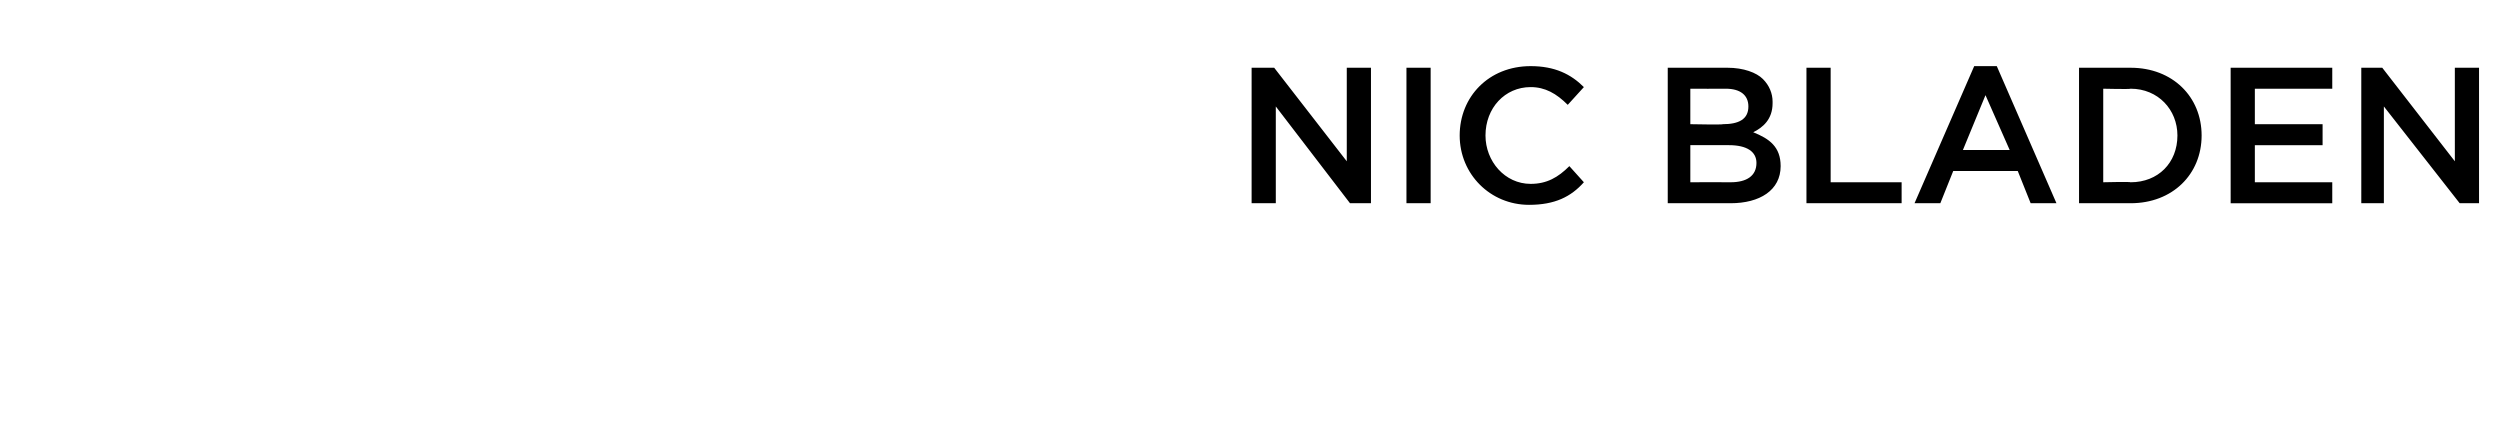 <?xml version="1.0" standalone="no"?><!DOCTYPE svg PUBLIC "-//W3C//DTD SVG 1.1//EN" "http://www.w3.org/Graphics/SVG/1.1/DTD/svg11.dtd"><svg xmlns="http://www.w3.org/2000/svg" version="1.1" width="155px" height="26.4px" viewBox="0 -3 155 26.4" style="top:-3px"><desc>Nic Bladen</desc><defs/><g id="Polygon19916"><path d="m77.6 1.2h1.4L83.5 7V1.2h1.5v8.4h-1.3l-4.6-6v6h-1.5V1.2zm9.6 0h1.5v8.4h-1.5V1.2zm3.3 4.2c0-2.4 1.8-4.3 4.4-4.3c1.5 0 2.5.5 3.3 1.3l-1 1.1c-.7-.7-1.4-1.1-2.3-1.1c-1.6 0-2.8 1.3-2.8 3c0 1.6 1.2 3 2.8 3c1 0 1.7-.4 2.4-1.1l.9 1c-.8.9-1.8 1.4-3.4 1.4c-2.4 0-4.3-1.9-4.3-4.3zm12.9-4.2h3.7c1 0 1.8.3 2.2.7c.4.4.6.9.6 1.4v.1c0 1-.6 1.5-1.2 1.8c1 .4 1.7.9 1.7 2.1c0 1.5-1.3 2.3-3.1 2.3h-3.9V1.2zm3.4 3.5c1 0 1.6-.3 1.6-1.1c0-.7-.5-1.1-1.4-1.1c-.05.01-2.2 0-2.2 0v2.2s2.04.04 2 0zm.5 3.6c1 0 1.6-.4 1.6-1.2c0-.7-.6-1.1-1.7-1.1h-2.4v2.3s2.48-.01 2.5 0zm4.7-7.1h1.5v7.1h4.4v1.3H112V1.2zm10.4-.1h1.4l3.7 8.5h-1.6l-.8-2h-4l-.8 2h-1.6l3.7-8.5zm2.2 5.2l-1.5-3.4l-1.4 3.4h2.9zm4.3-5.1h3.2c2.6 0 4.4 1.8 4.4 4.2c0 2.4-1.8 4.2-4.4 4.2h-3.2V1.2zm3.2 7.1c1.7 0 2.9-1.2 2.9-2.9c0-1.6-1.2-2.9-2.9-2.9c-.02.04-1.7 0-1.7 0v5.8s1.68-.04 1.7 0zm6.2-7.1h6.3v1.3h-4.8v2.2h4.2v1.3h-4.2v2.3h4.8v1.3h-6.3V1.2zm8.1 0h1.3l4.5 5.8V1.2h1.5v8.4h-1.2l-4.7-6v6h-1.4V1.2z" stroke="none" fill="#000"/></g></svg>